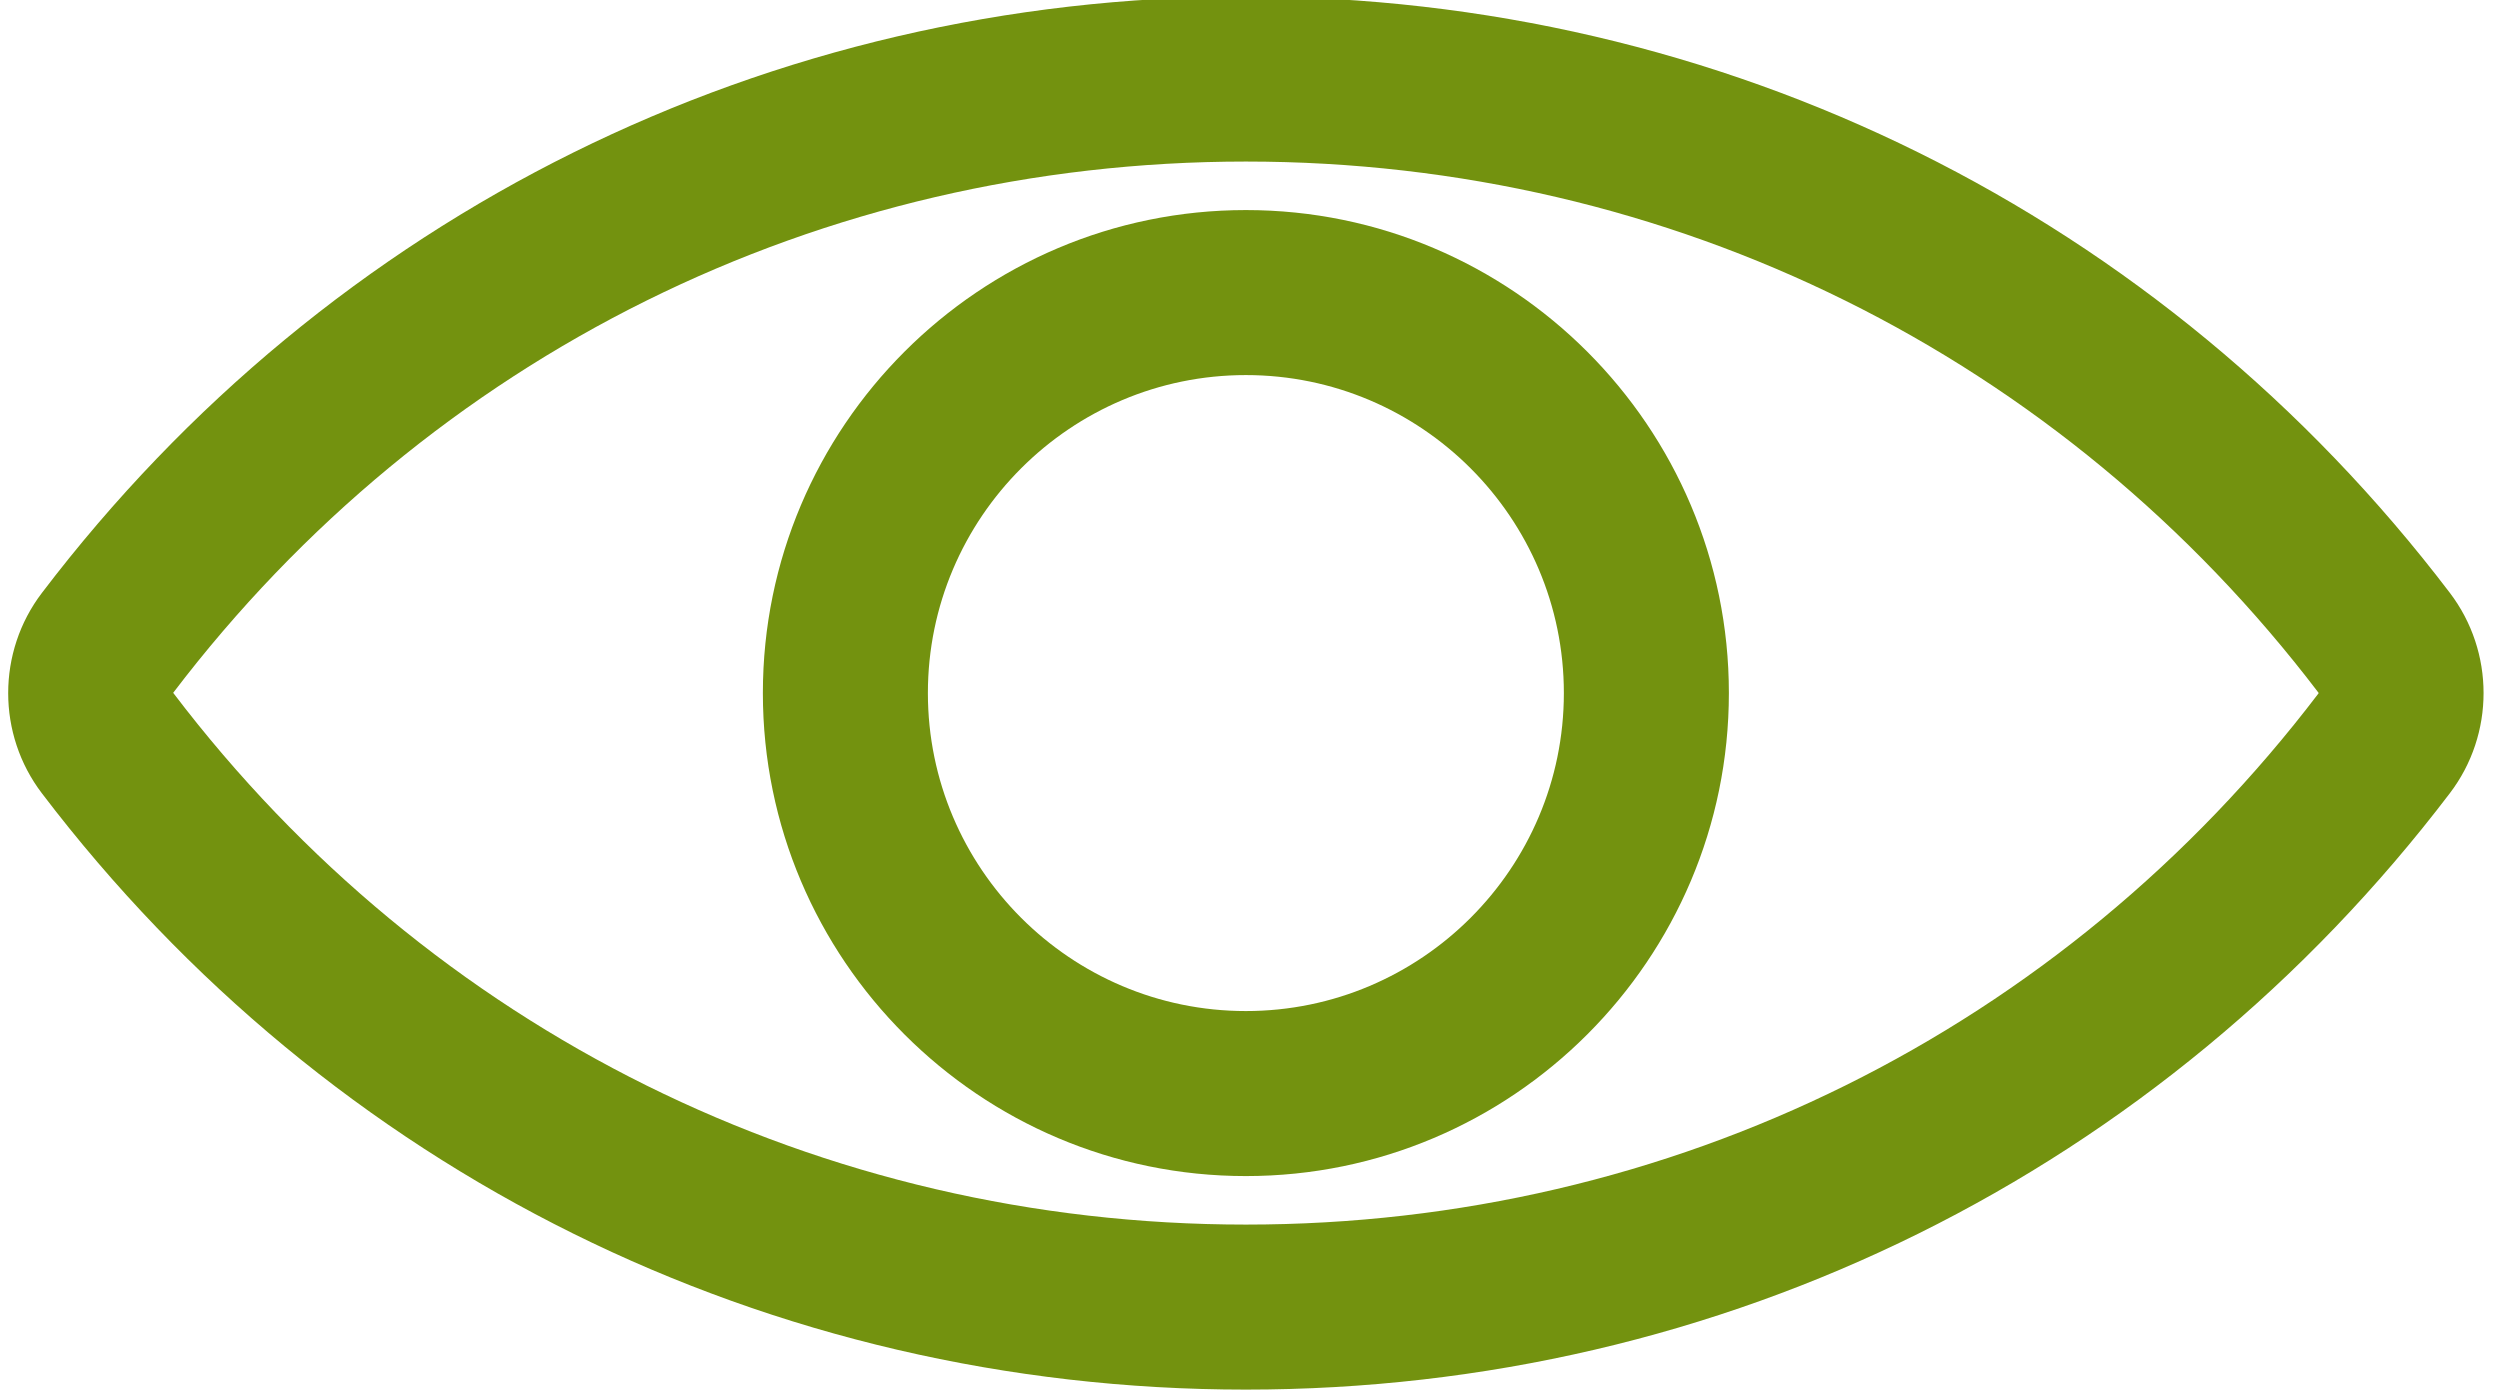 <?xml version="1.0" encoding="UTF-8" standalone="no"?><svg xmlns="http://www.w3.org/2000/svg" xmlns:xlink="http://www.w3.org/1999/xlink" fill="#73920f" height="16.9" preserveAspectRatio="xMidYMid meet" version="1" viewBox="0.9 7.6 30.3 16.9" width="30.3" zoomAndPan="magnify"><g id="change1_1"><path d="M16,7.558c-5.779,0-11.098,2.635-14.592,7.228c-0.545,0.715-0.545,1.714-0,2.429 C4.902,21.808,10.221,24.442,16,24.442s11.098-2.635,14.592-7.228 c0.545-0.715,0.545-1.713,0-2.429C27.098,10.192,21.779,7.558,16,7.558z M29.001,16.003 C25.888,20.095,21.149,22.442,16,22.442s-9.888-2.347-13.001-6.445C6.112,11.905,10.851,9.558,16,9.558 s9.888,2.347,13.001,6.439C29.001,15.998,29.001,16.002,29.001,16.003z" fill="inherit"/><path d="M16,10.146c-3.228,0-5.854,2.626-5.854,5.854s2.626,5.854,5.854,5.854s5.854-2.626,5.854-5.854 S19.228,10.146,16,10.146z M16,19.854c-2.125,0-3.854-1.729-3.854-3.854s1.729-3.854,3.854-3.854s3.854,1.729,3.854,3.854 S18.125,19.854,16,19.854z" fill="inherit"/></g></svg>